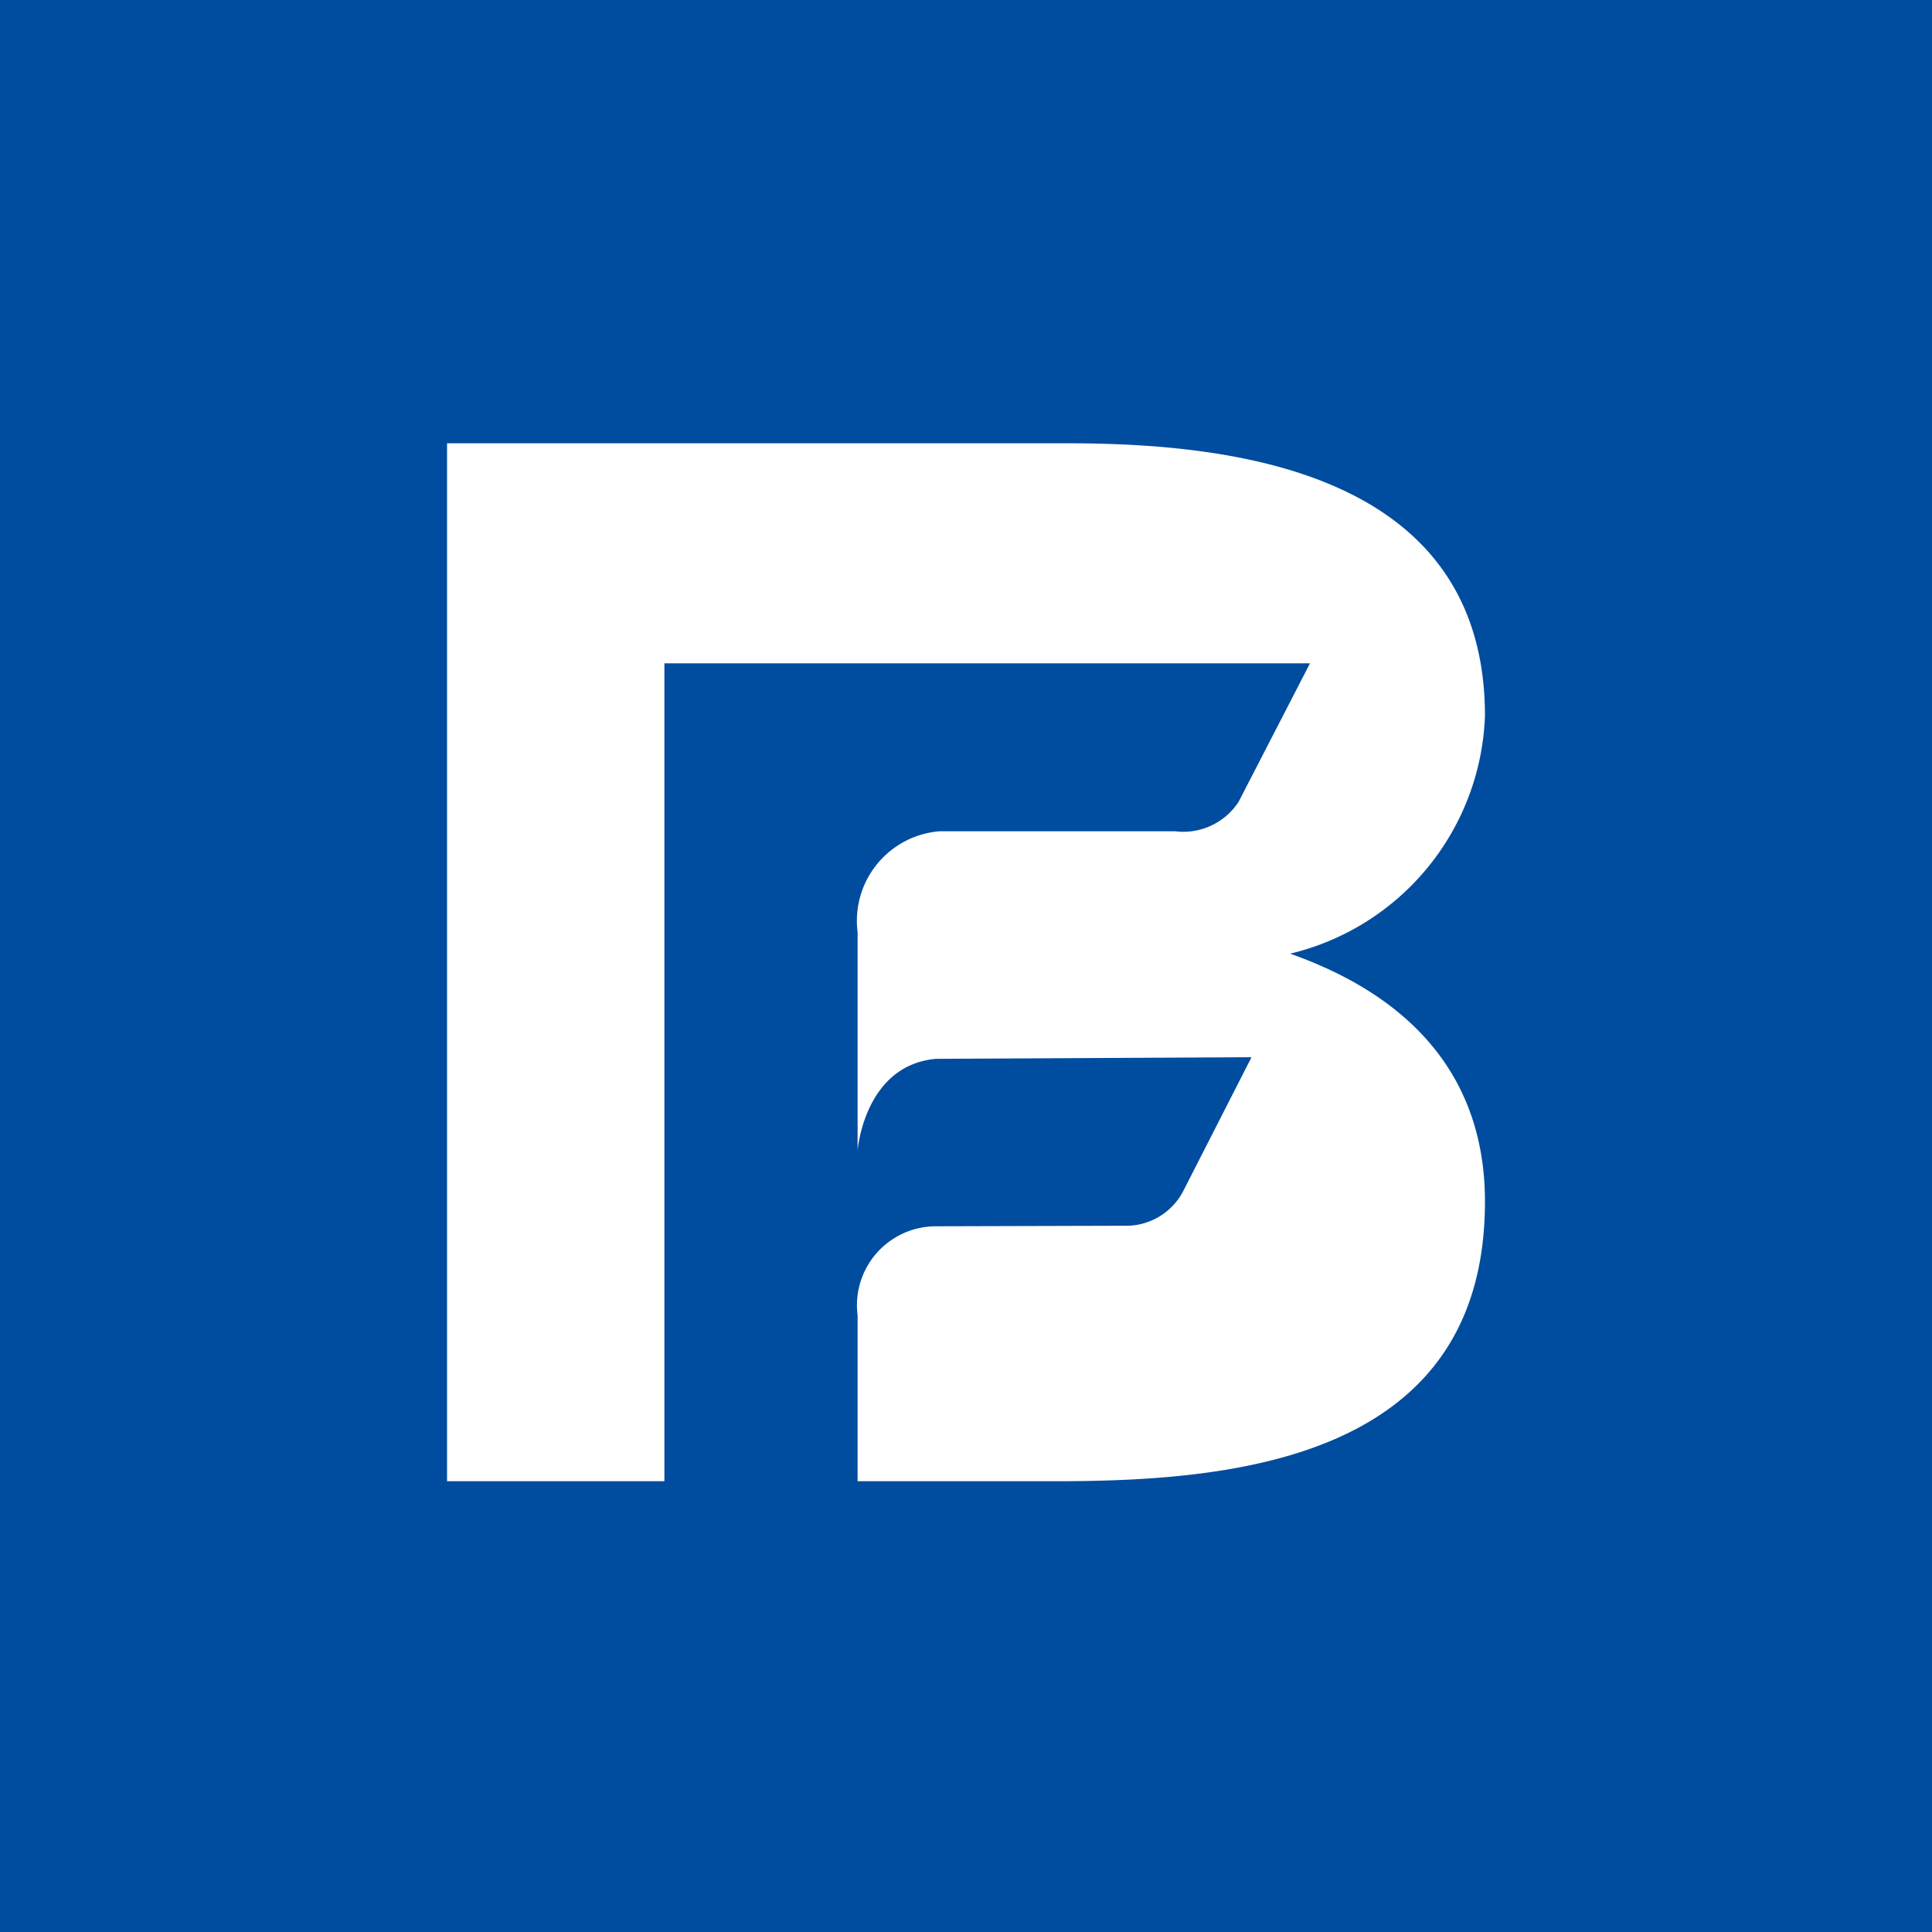 <svg id="Group_80235" data-name="Group 80235" xmlns="http://www.w3.org/2000/svg" xmlns:xlink="http://www.w3.org/1999/xlink" width="36" height="36" viewBox="0 0 36 36">
  <defs>
    <clipPath id="clip-path">
      <rect id="Rectangle_29804" data-name="Rectangle 29804" width="36" height="36" fill="none"/>
    </clipPath>
  </defs>
  <g id="Group_80234" data-name="Group 80234" clip-path="url(#clip-path)">
    <path id="Path_121034" data-name="Path 121034" d="M0,36H36V0H0ZM27.67,22.39c0,4.74-4.56,5.19-7.78,5.21H15.98V24.51a1.472,1.472,0,0,1,1.44-1.66l3.53-.01a1.2,1.2,0,0,0,1.11-.67l1.26-2.47-5.88.03c-1.34.12-1.46,1.71-1.46,1.71V17.37a1.675,1.675,0,0,1,1.52-1.88h4.4a1.231,1.231,0,0,0,1.18-.55l1.33-2.58H12.38V27.6H8.33V8.26H19.89c2.98,0,7.78.48,7.78,5.08a4.732,4.732,0,0,1-3.63,4.43c2.43.86,3.63,2.45,3.63,4.62" fill="#004c9e"/>
  </g>
</svg>
